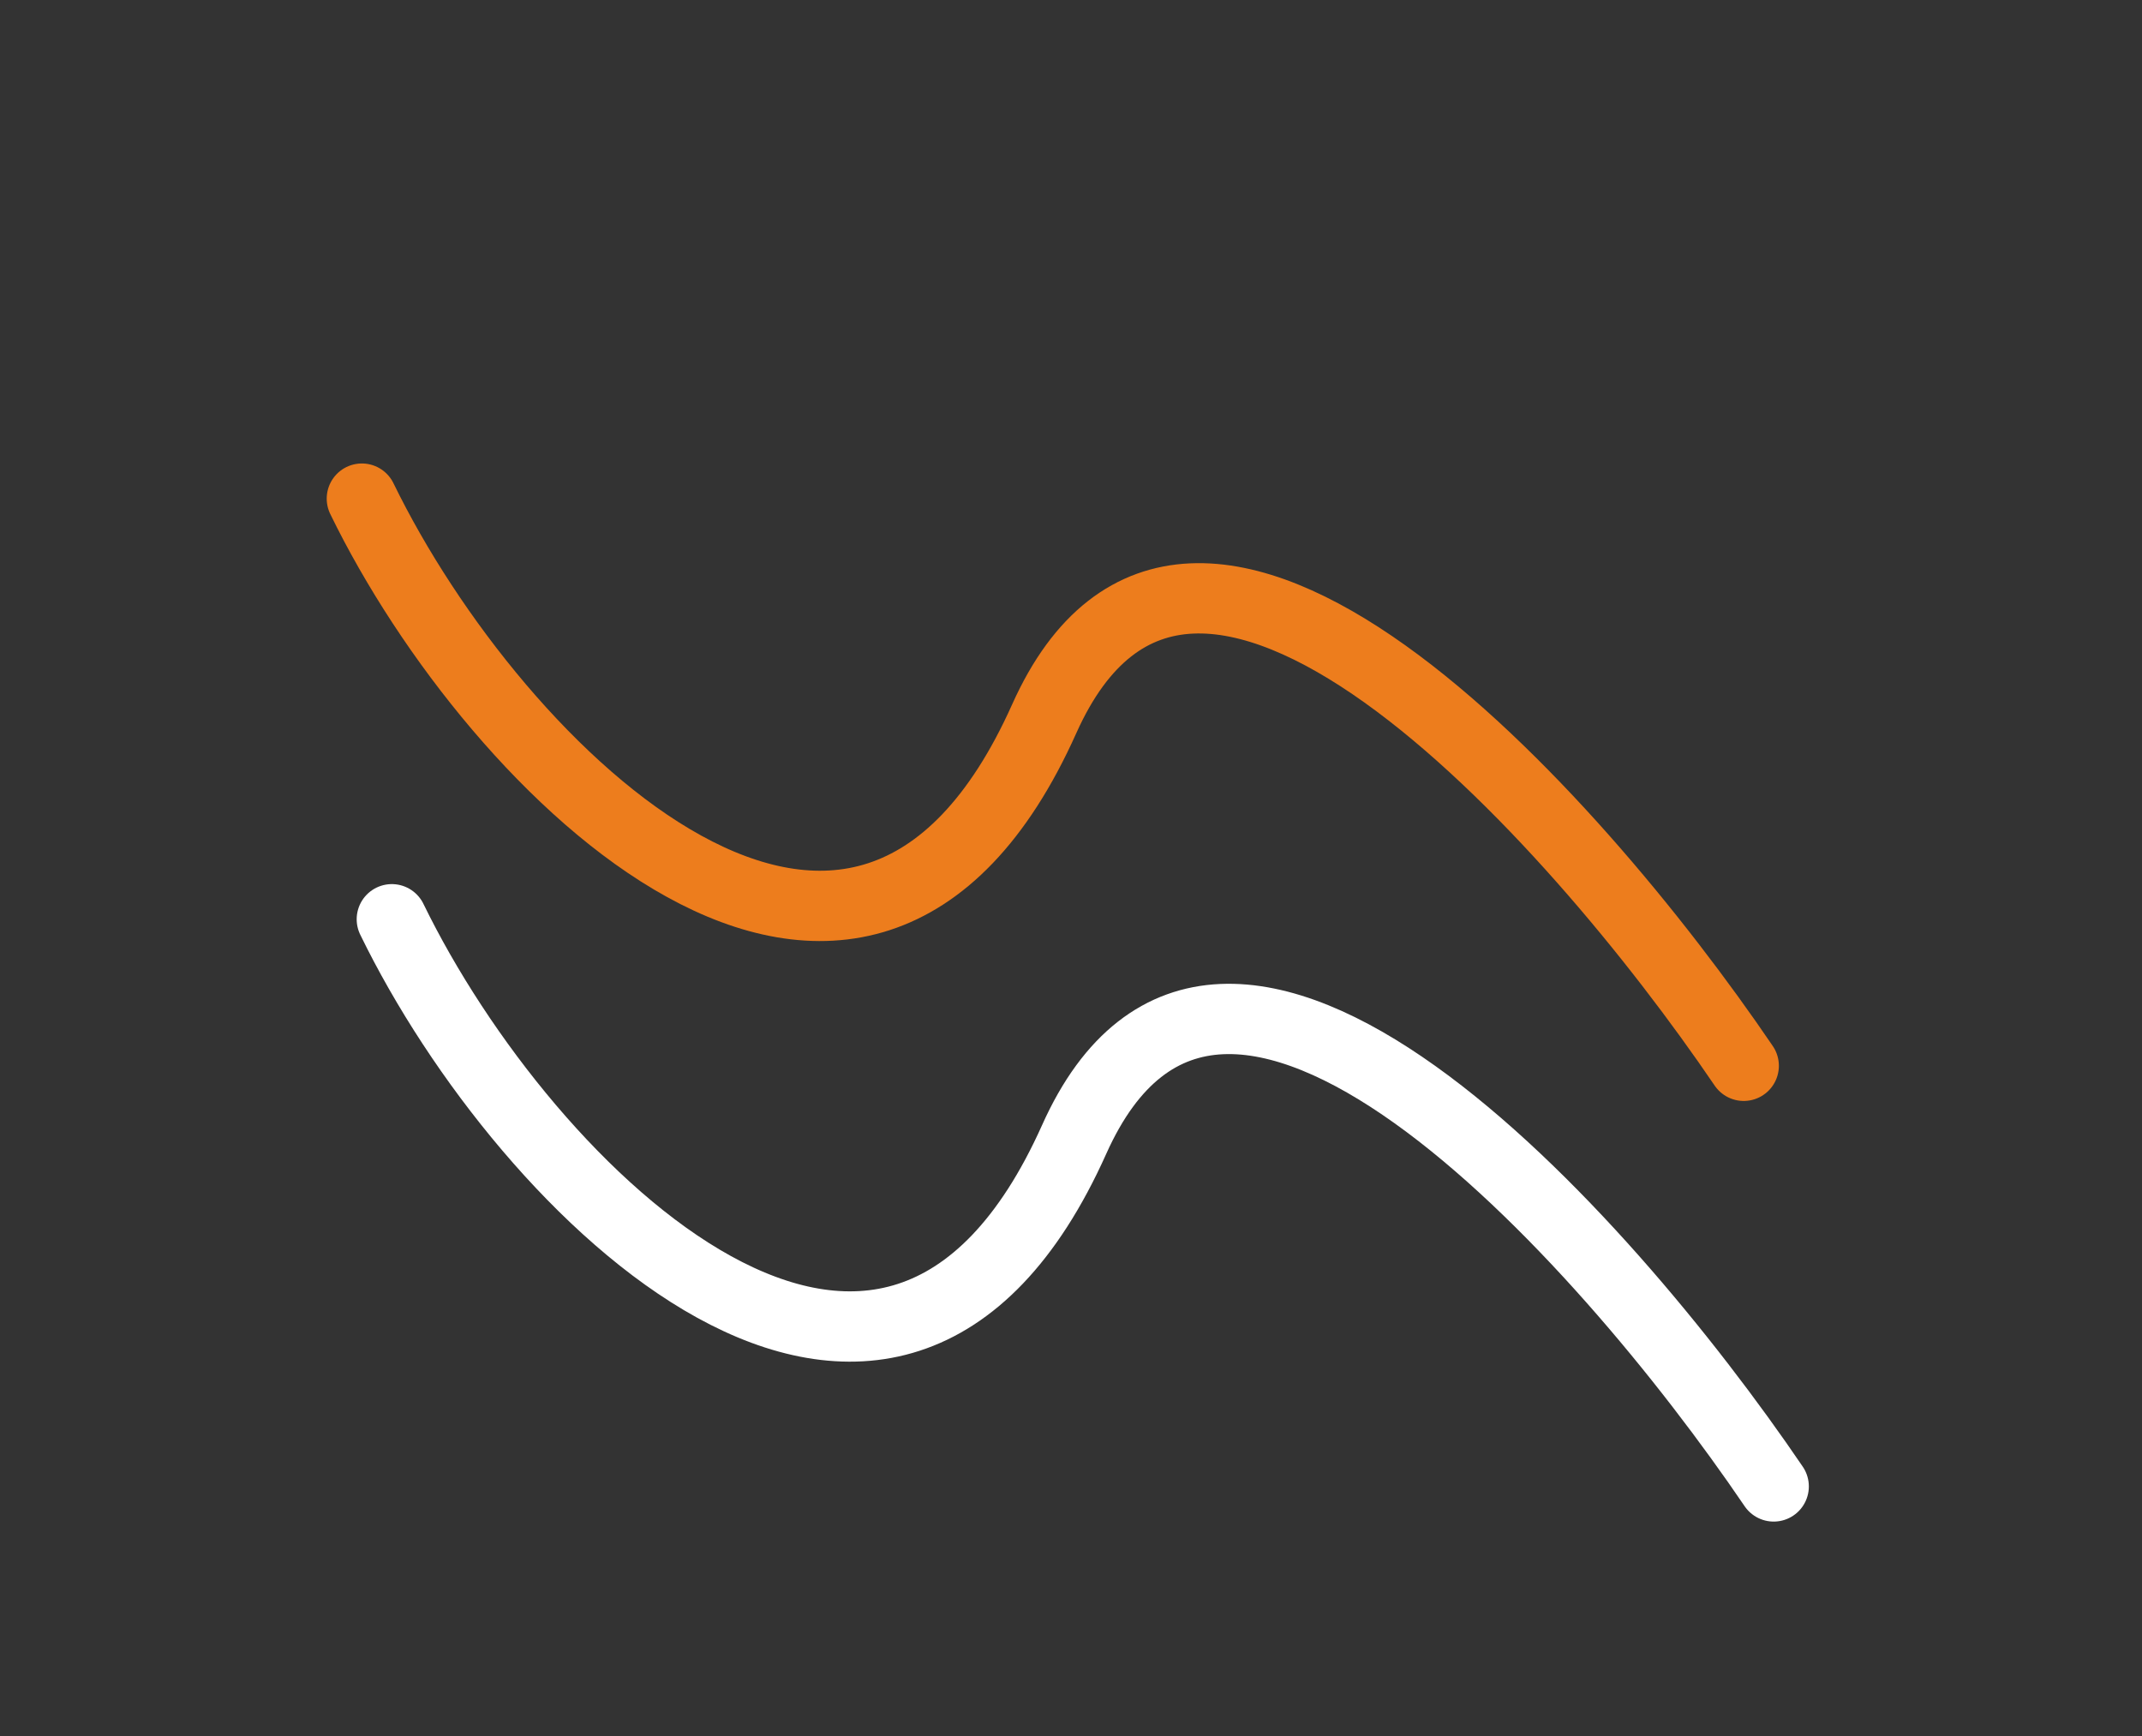 <svg width="95" height="77" viewBox="0 0 95 77" fill="none" xmlns="http://www.w3.org/2000/svg">
<rect x="0" y="0" width="95" height="77" fill="#333333" stroke="none"/>
<path d="M77.336 47.266C69.721 36.05 52.856 17.27 46.313 31.875C38.135 50.132 21.994 34.325 16.049 22.113" stroke="#ED7D1D" stroke-width="3.118" stroke-linecap="round"/>
<path d="M78.665 65.92C71.05 54.704 54.185 35.924 47.642 50.529C39.464 68.785 23.323 52.979 17.378 40.767" stroke="white" stroke-width="3.118" stroke-linecap="round"/>
</svg>
